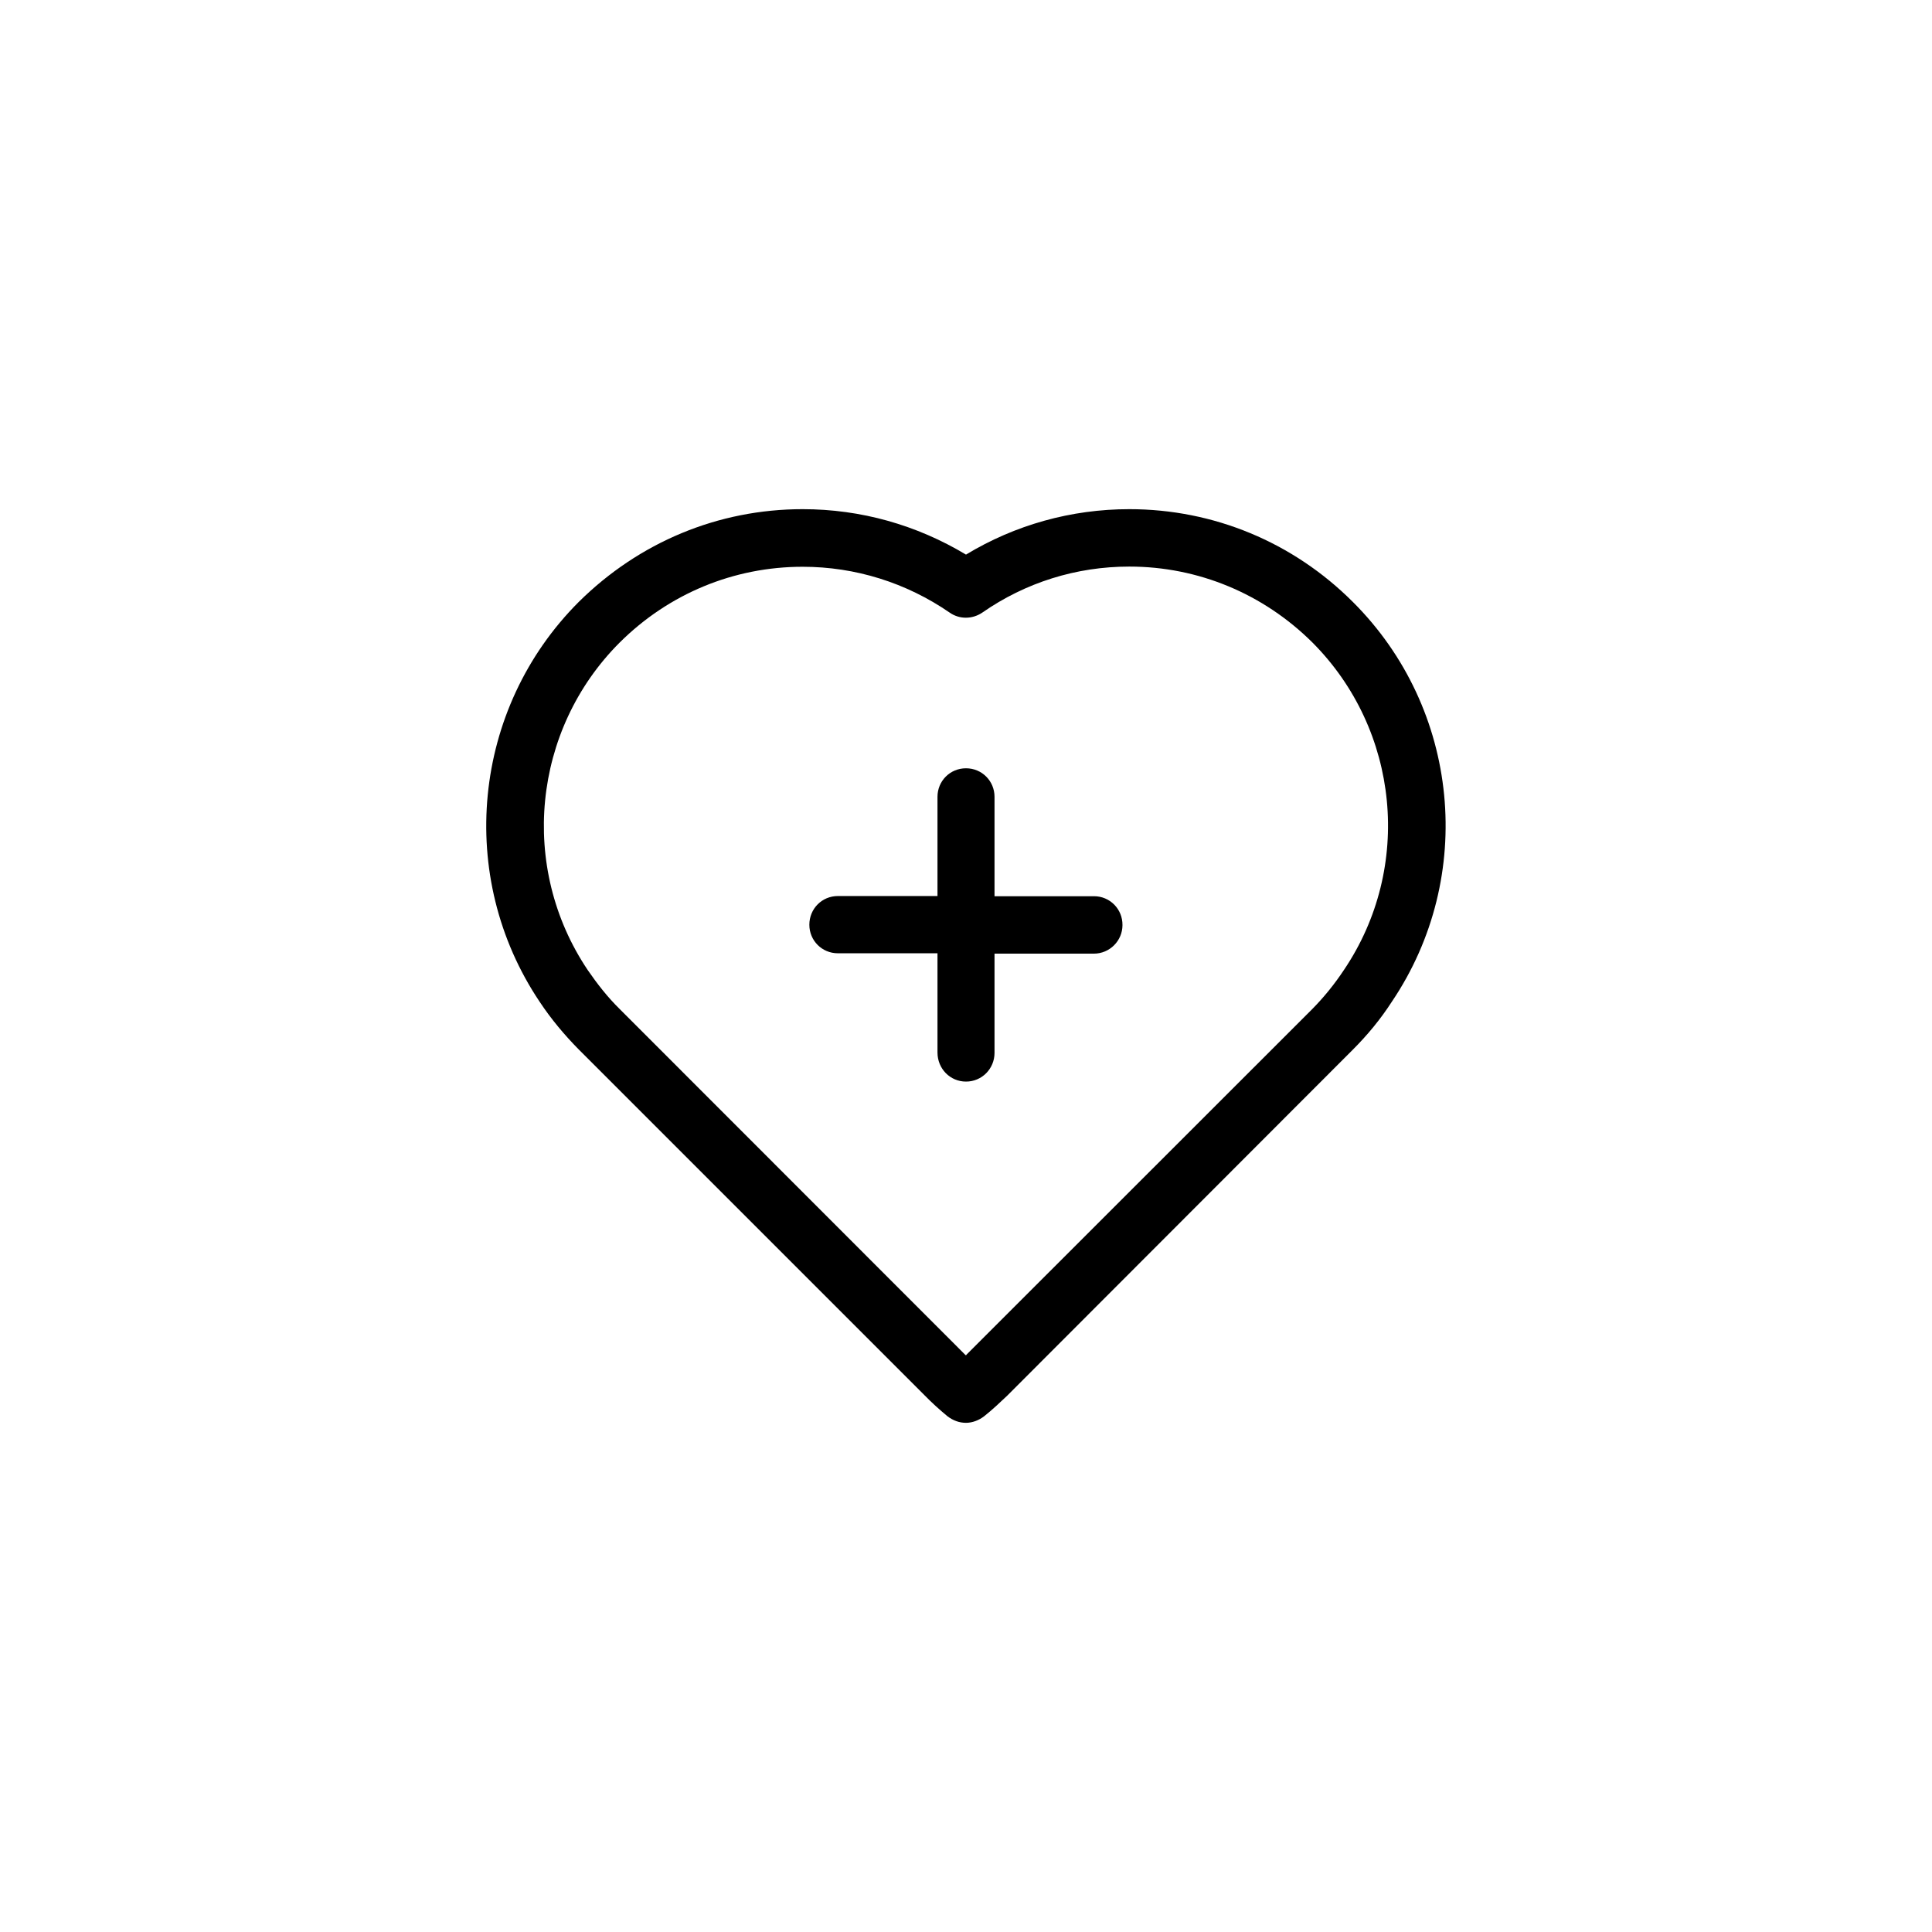 <?xml version="1.0" encoding="UTF-8"?>
<!-- Uploaded to: ICON Repo, www.iconrepo.com, Generator: ICON Repo Mixer Tools -->
<svg fill="#000000" width="800px" height="800px" version="1.1" viewBox="144 144 512 512" xmlns="http://www.w3.org/2000/svg">
 <g>
  <path d="m433.96 381.51h-26.402v-26.348c0-4.18-3.324-7.559-7.559-7.559-4.231 0-7.555 3.375-7.555 7.559v26.301l-26.398-0.004c-4.231 0-7.559 3.375-7.559 7.609 0 4.18 3.324 7.559 7.559 7.559l26.398-0.004v26.301c0 4.281 3.324 7.707 7.559 7.707 4.231 0 7.555-3.426 7.555-7.606v-26.301h26.348c4.133 0 7.559-3.375 7.559-7.559 0.051-4.281-3.375-7.656-7.504-7.656z"/>
  <path d="m502.52 303.52c-15.82-15.82-36.879-24.586-59.246-24.586-15.418 0-30.281 4.18-43.277 12.039-13.102-7.859-27.863-12.039-43.277-12.039-22.418 0-43.379 8.766-59.348 24.586-28.266 28.262-32.598 72.852-10.332 106 3.074 4.637 6.602 8.816 10.328 12.594l91.691 91.691c1.867 1.918 3.934 3.781 6 5.496 1.512 1.16 3.172 1.762 4.938 1.762 1.664 0 3.426-0.656 4.836-1.762 2.164-1.715 4.129-3.578 6.094-5.441l91.594-91.691c3.828-3.832 7.305-8.012 10.328-12.699 22.371-33.148 18.035-77.688-10.328-105.95zm-2.367 97.535c-2.469 3.731-5.289 7.207-8.363 10.328l-91.691 91.645c-0.004 0.102-0.102 0.102-0.102 0.152-0.102-0.051-0.102-0.051-0.203-0.152l-91.594-91.645c-3.172-3.121-5.894-6.598-8.461-10.328-18.238-27.152-14.664-63.629 8.461-86.754 13-12.949 30.23-20.102 48.516-20.102 13.957 0 27.457 4.231 38.945 12.141 2.57 1.812 5.996 1.812 8.664 0 11.441-7.961 24.891-12.191 38.949-12.191 18.289 0 35.52 7.203 48.516 20.102 23.125 23.176 26.703 59.652 8.363 86.805z"/>
 </g>
</svg>
